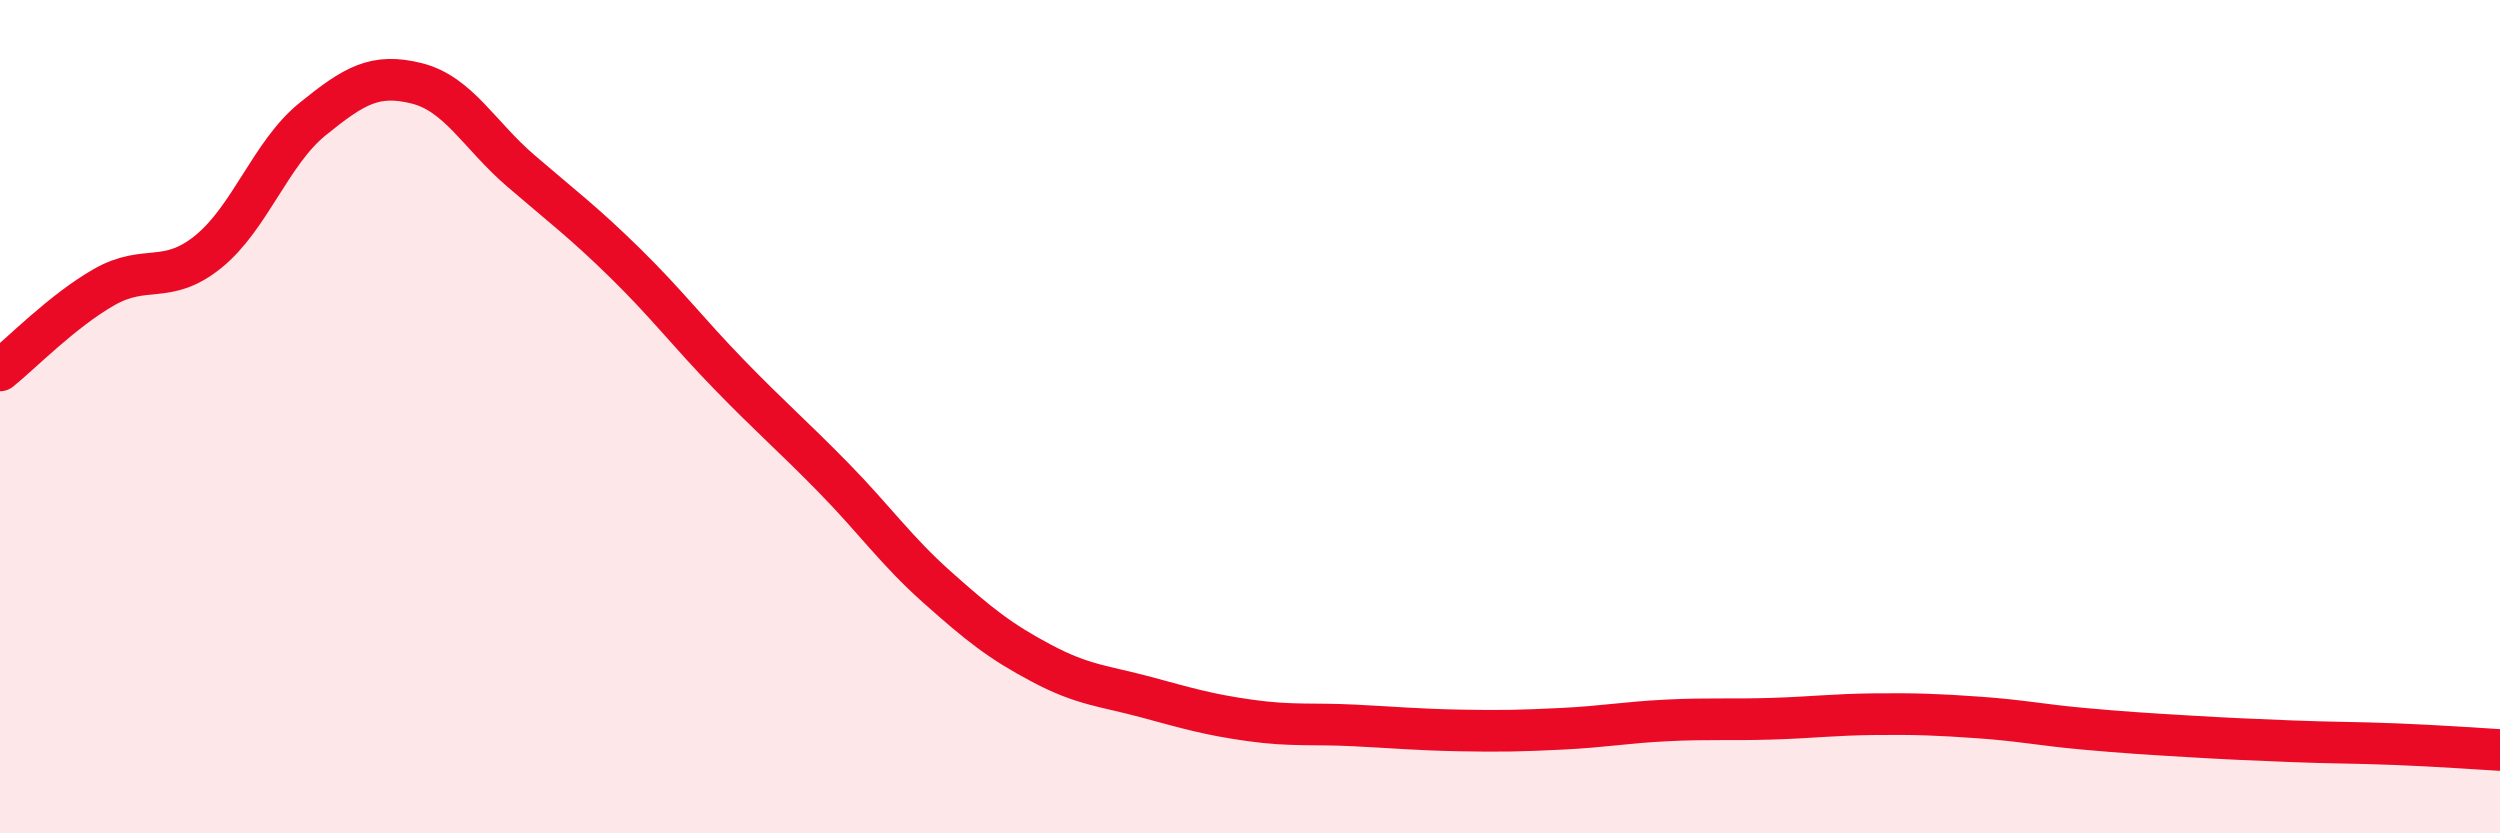 
    <svg width="60" height="20" viewBox="0 0 60 20" xmlns="http://www.w3.org/2000/svg">
      <path
        d="M 0,8.89 C 0.5,8.49 1.5,7.46 2.5,6.89 C 3.5,6.32 4,6.85 5,6.04 C 6,5.23 6.5,3.67 7.5,2.86 C 8.5,2.05 9,1.75 10,2 C 11,2.25 11.5,3.24 12.5,4.1 C 13.5,4.96 14,5.33 15,6.31 C 16,7.29 16.5,7.96 17.5,8.99 C 18.5,10.02 19,10.44 20,11.46 C 21,12.48 21.5,13.21 22.5,14.1 C 23.5,14.99 24,15.39 25,15.92 C 26,16.45 26.5,16.46 27.5,16.73 C 28.5,17 29,17.15 30,17.29 C 31,17.43 31.5,17.36 32.5,17.41 C 33.5,17.46 34,17.51 35,17.53 C 36,17.55 36.5,17.54 37.5,17.49 C 38.5,17.44 39,17.34 40,17.29 C 41,17.24 41.5,17.28 42.5,17.25 C 43.5,17.22 44,17.15 45,17.14 C 46,17.13 46.5,17.15 47.5,17.22 C 48.5,17.29 49,17.4 50,17.49 C 51,17.58 51.5,17.61 52.5,17.67 C 53.5,17.73 54,17.75 55,17.79 C 56,17.83 56.5,17.82 57.5,17.86 C 58.5,17.9 59.5,17.97 60,18L60 20L0 20Z"
        fill="#EB0A25"
        opacity="0.1"
        stroke-linecap="round"
        stroke-linejoin="round"
      />
      <path
        d="M 0,8.89 C 0.5,8.49 1.5,7.46 2.5,6.89 C 3.5,6.32 4,6.85 5,6.04 C 6,5.23 6.5,3.67 7.5,2.86 C 8.5,2.05 9,1.75 10,2 C 11,2.25 11.5,3.24 12.5,4.1 C 13.5,4.96 14,5.33 15,6.31 C 16,7.29 16.5,7.96 17.5,8.99 C 18.5,10.02 19,10.44 20,11.46 C 21,12.48 21.5,13.21 22.5,14.1 C 23.5,14.99 24,15.39 25,15.92 C 26,16.45 26.5,16.46 27.5,16.73 C 28.5,17 29,17.15 30,17.29 C 31,17.43 31.5,17.36 32.5,17.41 C 33.5,17.46 34,17.51 35,17.53 C 36,17.55 36.5,17.54 37.5,17.49 C 38.5,17.44 39,17.34 40,17.29 C 41,17.24 41.5,17.28 42.5,17.25 C 43.5,17.22 44,17.15 45,17.14 C 46,17.13 46.5,17.15 47.5,17.22 C 48.5,17.29 49,17.4 50,17.49 C 51,17.58 51.5,17.61 52.5,17.67 C 53.5,17.73 54,17.75 55,17.79 C 56,17.83 56.5,17.82 57.5,17.86 C 58.5,17.9 59.5,17.97 60,18"
        stroke="#EB0A25"
        stroke-width="1"
        fill="none"
        stroke-linecap="round"
        stroke-linejoin="round"
      />
    </svg>
  